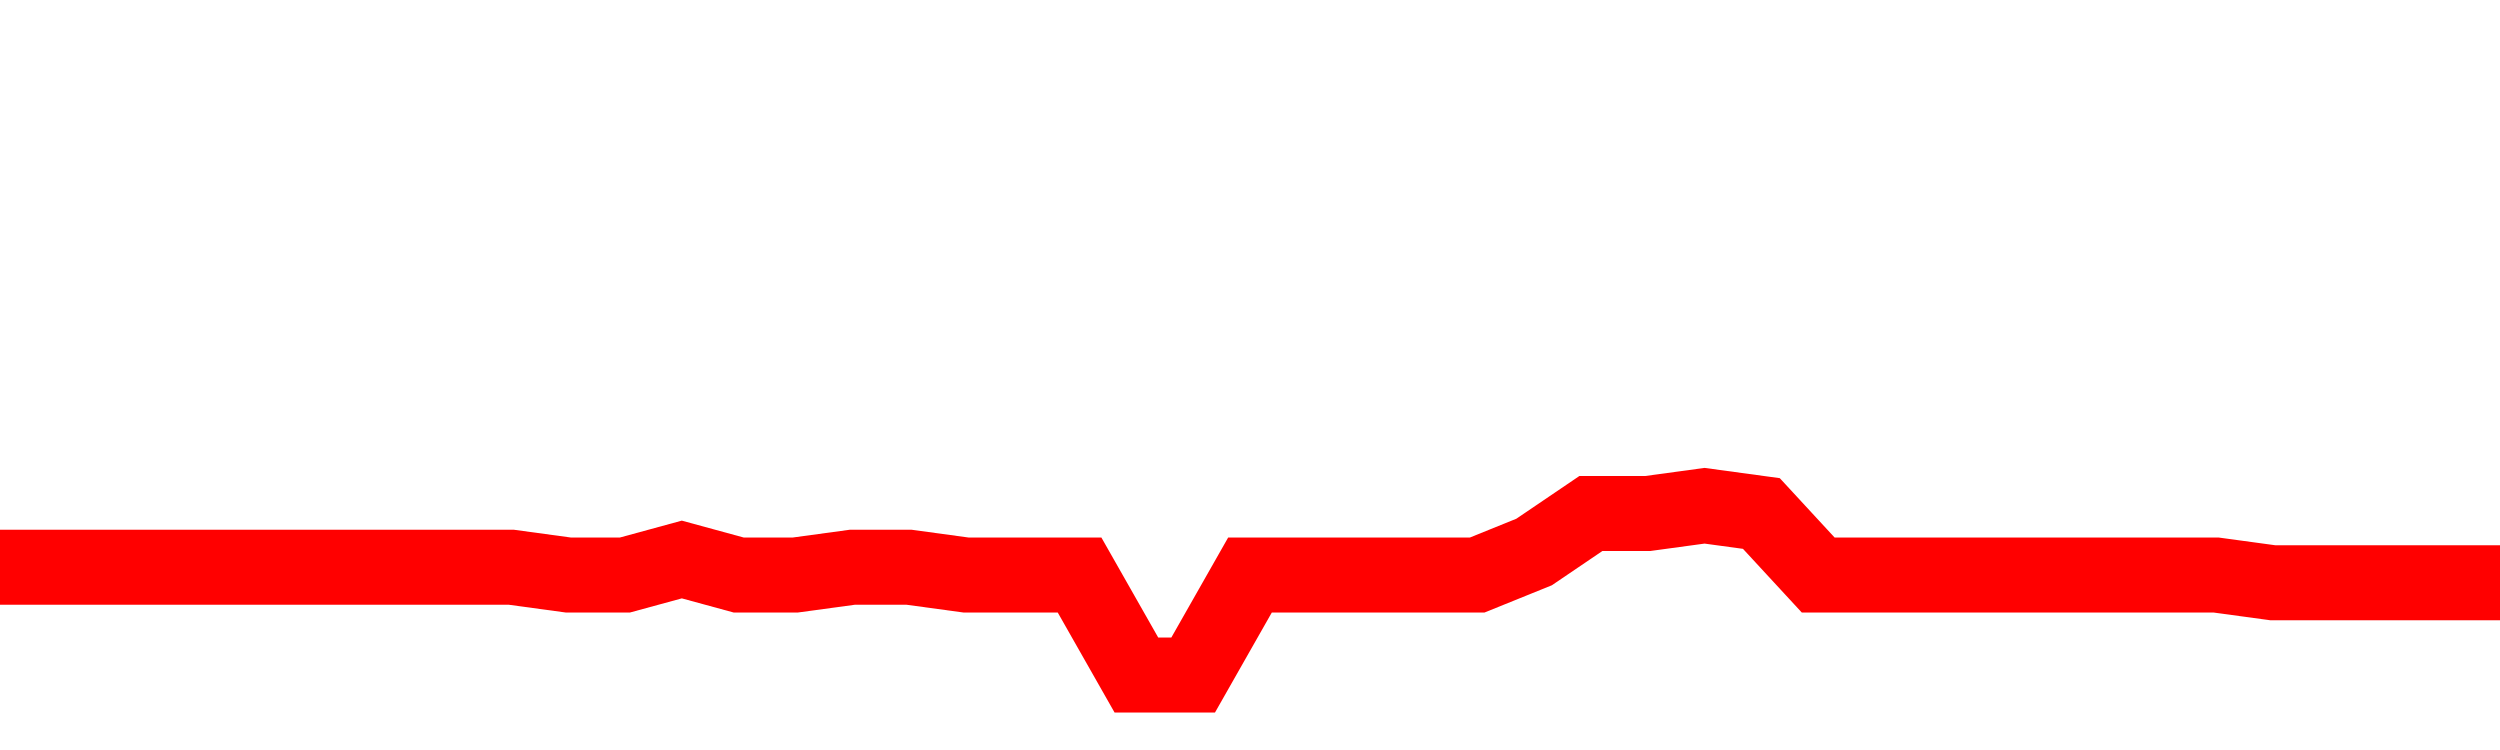 <svg xmlns="http://www.w3.org/2000/svg" xmlns:xlink="http://www.w3.org/1999/xlink" viewBox="0 0 100 30" class="ranking"><path  class="rline" d="M 0 22.69 L 0 22.69 L 2.273 22.69 L 4.545 22.69 L 6.818 22.69 L 9.091 22.69 L 11.364 22.69 L 13.636 22.69 L 15.909 22.69 L 18.182 22.69 L 20.455 22.69 L 22.727 23 L 25 23 L 27.273 22.38 L 29.545 23 L 31.818 23 L 34.091 22.69 L 36.364 22.69 L 38.636 23 L 40.909 23 L 43.182 23 L 45.455 27 L 47.727 27 L 50 23 L 52.273 23 L 54.545 23 L 56.818 23 L 59.091 23 L 61.364 22.08 L 63.636 20.54 L 65.909 20.54 L 68.182 20.23 L 70.455 20.54 L 72.727 23 L 75 23 L 77.273 23 L 79.545 23 L 81.818 23 L 84.091 23 L 86.364 23 L 88.636 23 L 90.909 23.31 L 93.182 23.31 L 95.455 23.31 L 97.727 23.31 L 100 23.31" fill="none" stroke-width="3" stroke="red"></path></svg>
